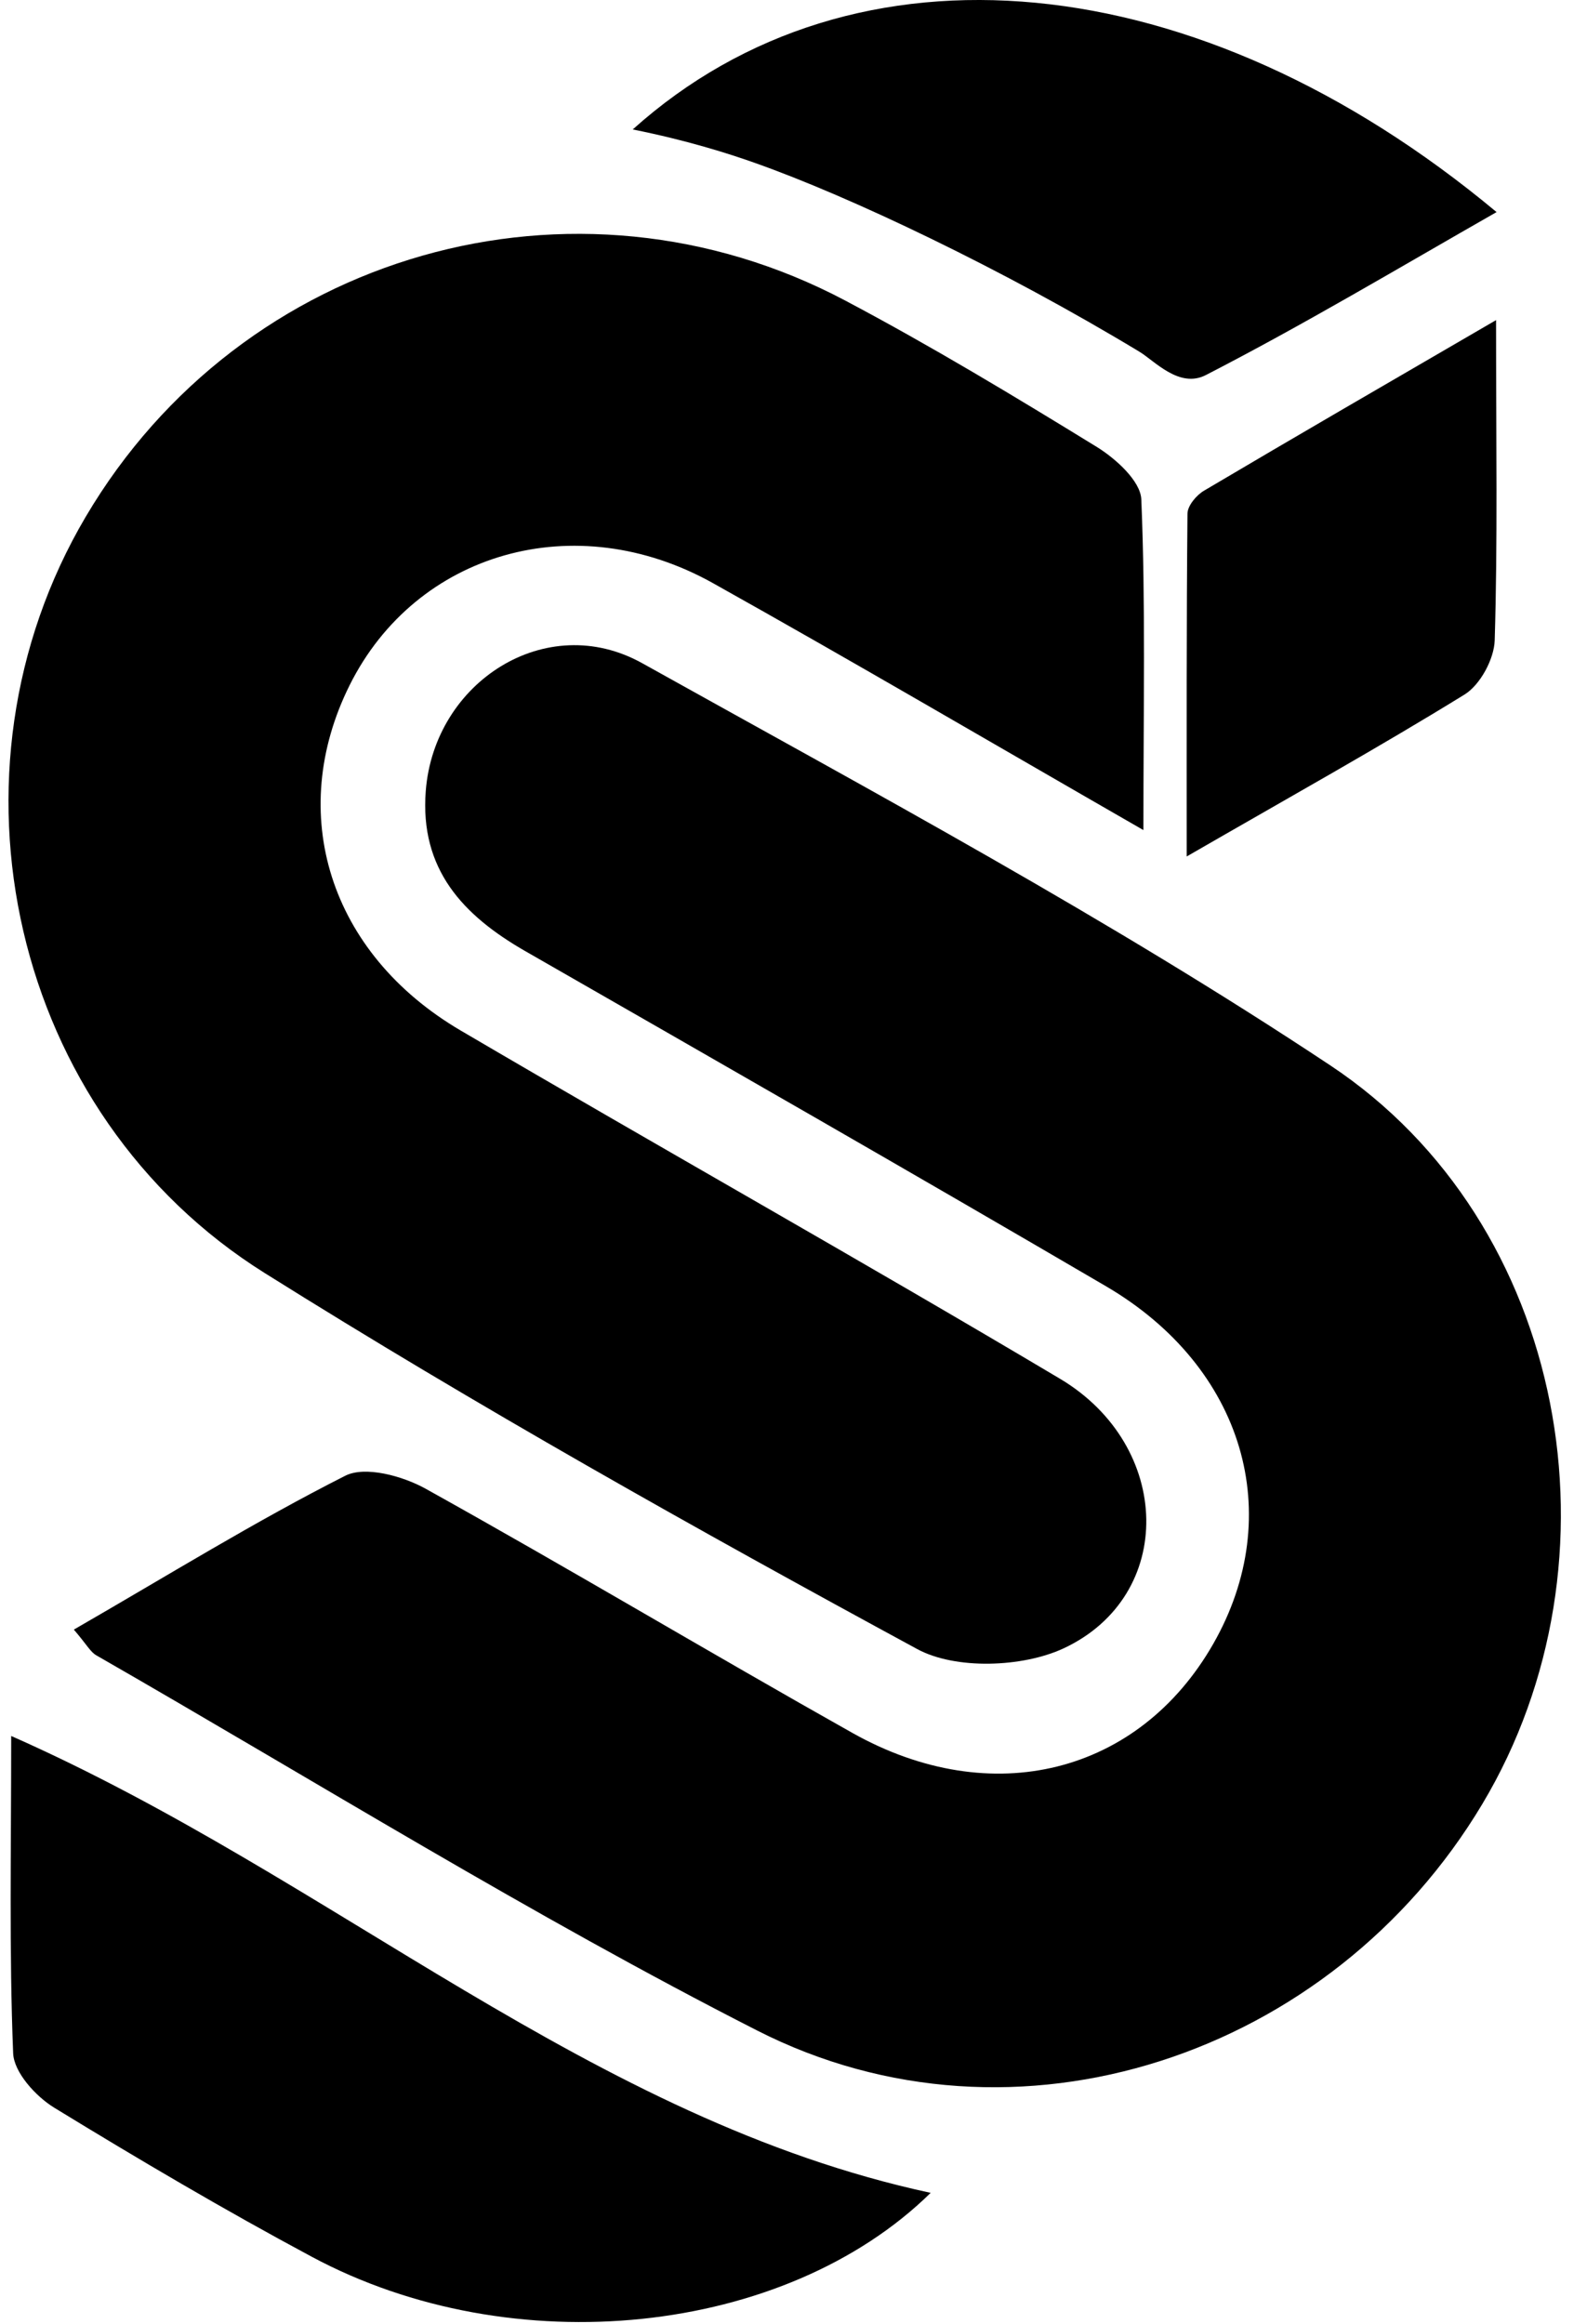<svg width="56" height="82" viewBox="0 0 56 82" fill="none" xmlns="http://www.w3.org/2000/svg">
<path d="M2.603 57.505C5.946 55.578 8.995 53.688 12.18 52.076C12.881 51.718 14.207 52.082 15.013 52.529C20.068 55.341 25.033 58.311 30.078 61.149C34.995 63.913 40.187 62.592 42.809 58.011C45.416 53.451 43.899 48.243 39.029 45.389C32.221 41.404 25.375 37.486 18.536 33.563C16.335 32.3 14.808 30.673 15.024 27.908C15.324 24.054 19.283 21.521 22.659 23.401C30.846 27.966 39.139 32.415 46.937 37.591C55.32 43.152 57.442 55.067 52.308 63.655C46.99 72.554 35.827 76.292 26.713 71.648C18.757 67.594 11.148 62.86 3.398 58.411C3.187 58.29 3.061 58.032 2.603 57.5V57.505Z" fill="black"/>
<path d="M40.347 29.291C34.85 26.131 30.032 23.304 25.156 20.576C20.297 17.86 14.684 19.481 12.34 24.173C10.082 28.701 11.619 33.64 16.253 36.362C23.282 40.49 30.395 44.481 37.404 48.652C41.384 51.021 41.5 56.313 37.53 58.166C36.082 58.84 33.713 58.925 32.359 58.187C24.577 53.965 16.842 49.626 9.344 44.924C0.377 39.311 -2.303 27.258 3.026 18.233C8.528 8.908 20.26 5.538 29.832 10.609C32.855 12.21 35.787 13.979 38.699 15.769C39.373 16.185 40.247 16.975 40.273 17.623C40.426 21.282 40.347 24.947 40.347 29.296V29.291Z" fill="black"/>
<path d="M0.395 61.257C11.795 66.296 20.83 74.789 32.84 77.379C27.696 82.429 18.082 83.435 11 79.633C7.914 77.98 4.897 76.2 1.912 74.373C1.259 73.973 0.49 73.125 0.464 72.451C0.321 68.881 0.395 65.301 0.395 61.252V61.257Z" fill="black"/>
<path d="M22.328 4.567C30.147 -2.457 42.278 -1.298 52.809 7.484C49.313 9.48 45.99 11.465 42.552 13.234C41.615 13.719 40.741 12.734 40.209 12.413C35.401 9.506 29.994 6.932 26.619 5.742C25.729 5.426 24.249 4.952 22.322 4.567H22.328Z" fill="black"/>
<path d="M52.791 11.293C52.791 15.632 52.849 19.117 52.743 22.598C52.722 23.256 52.233 24.162 51.685 24.504C48.647 26.378 45.524 28.116 41.875 30.222C41.875 25.862 41.865 21.992 41.902 18.128C41.902 17.848 42.218 17.469 42.492 17.311C45.693 15.416 48.91 13.552 52.796 11.293H52.791Z" fill="black"/>
</svg>
